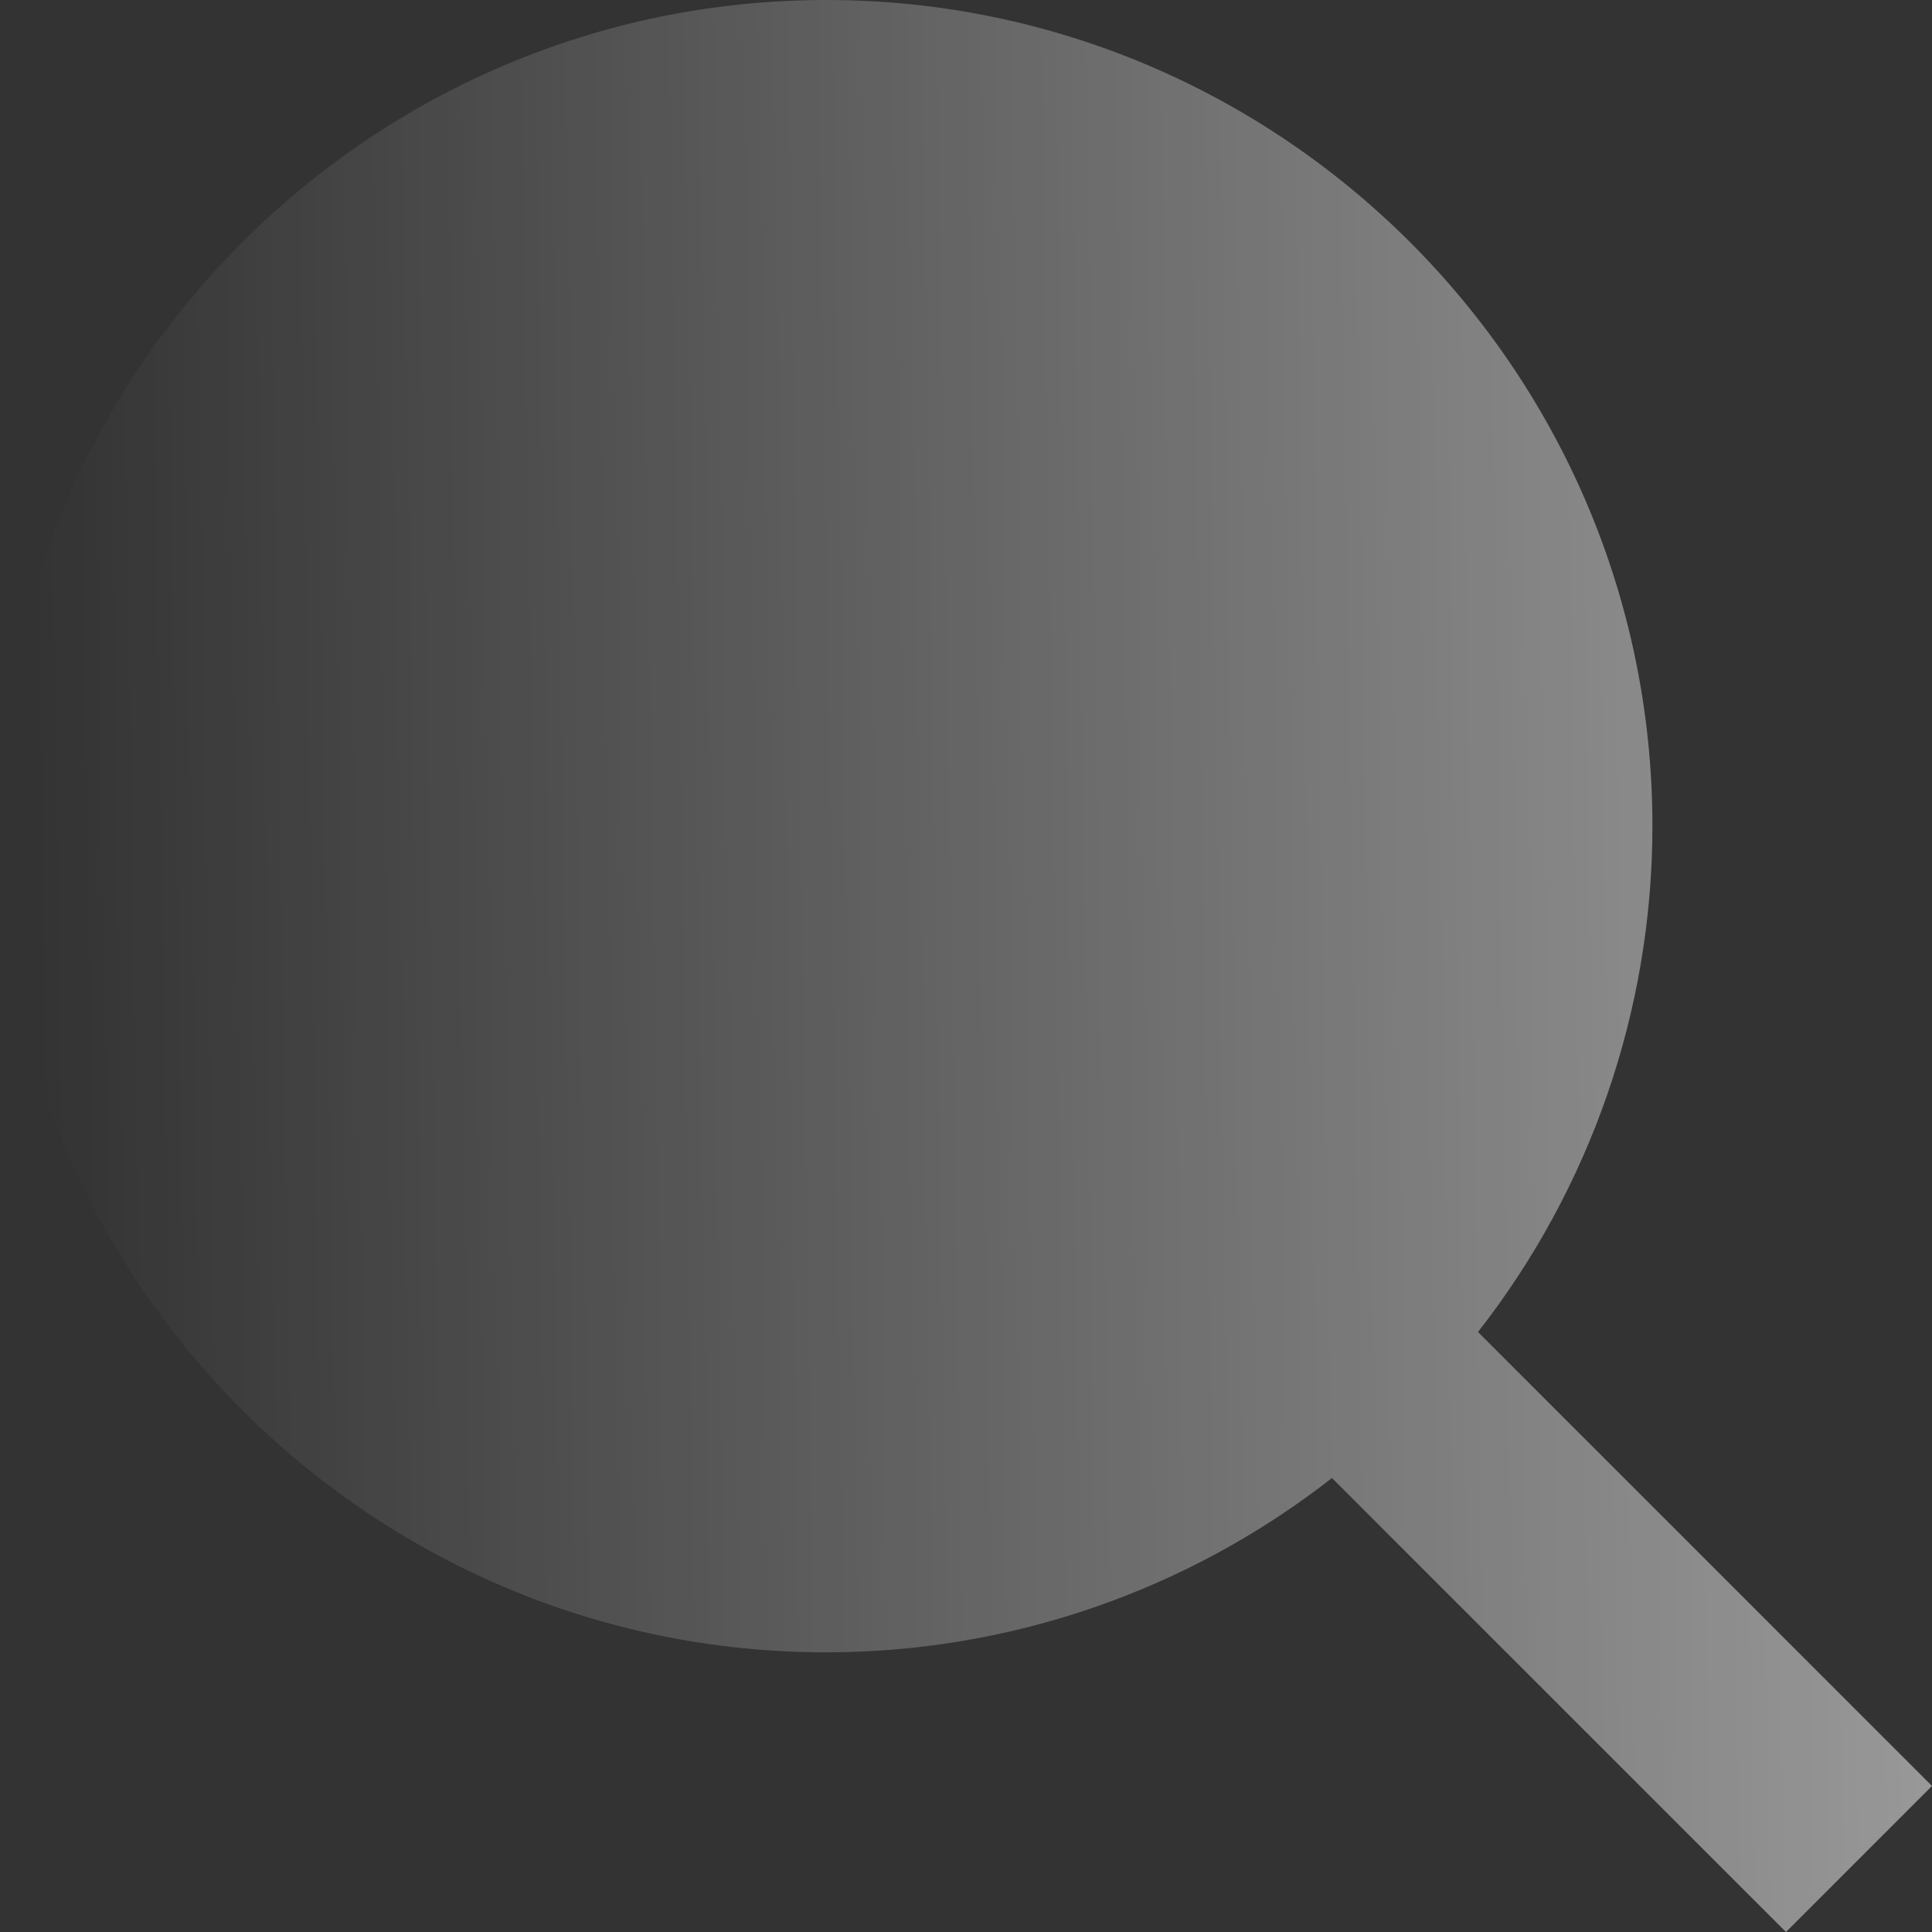 <svg width="107" height="107" viewBox="0 0 107 107" fill="none" xmlns="http://www.w3.org/2000/svg"><rect x="0" y="0" width="107" height="107" fill="#333333" stroke="none"/><path d="M45.758 0C20.528 0 0 20.527 0 45.756C0 70.984 20.528 91.512 45.758 91.512C55.911 91.51 65.771 88.111 73.768 81.857L98.912 107L107 98.913L81.856 73.77C88.113 65.772 91.514 55.91 91.516 45.756C91.516 20.527 70.988 0 45.758 0Z" fill="url(#paint0_linear_2415_22544)" fill-opacity="0.5"/><defs><linearGradient id="paint0_linear_2415_22544" x1="2.069" y1="53.5" x2="107.041" y2="51.824" gradientUnits="userSpaceOnUse"><stop stop-color="white" stop-opacity="0"/><stop offset="1" stop-color="white"/></linearGradient></defs></svg>